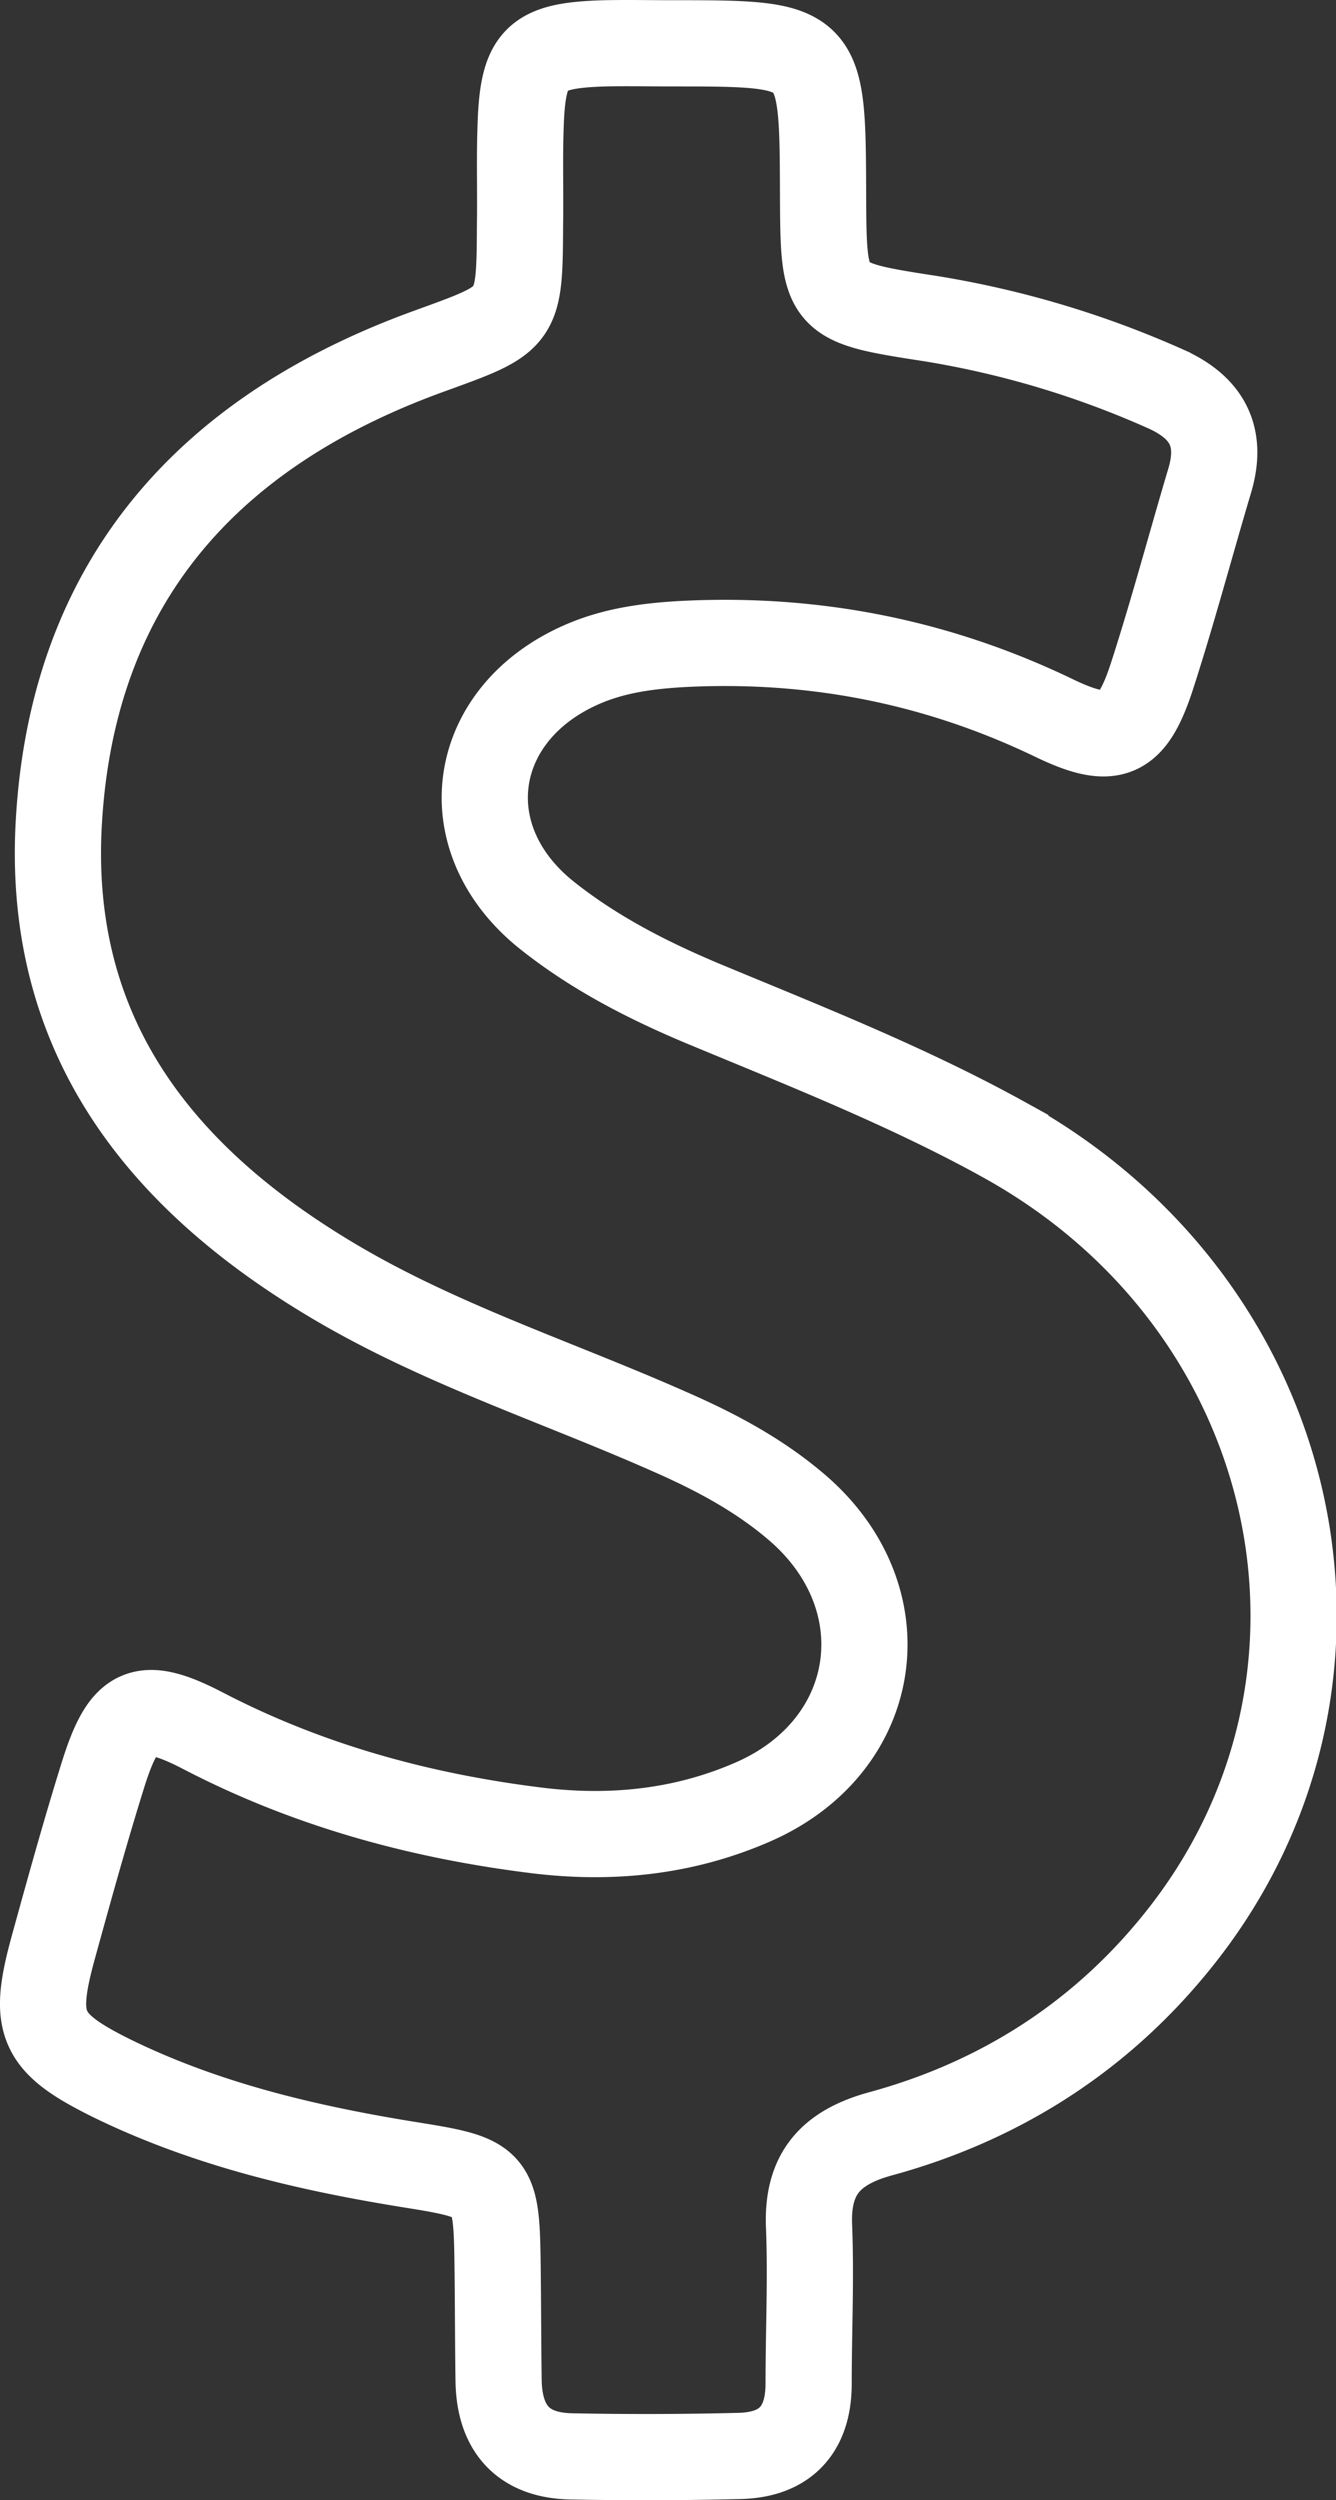 <svg xmlns="http://www.w3.org/2000/svg" width="31" height="58" viewBox="0 0 31 58">
    <rect x="0" y="0" width="31" height="58" fill="#333333" stroke="none"/>
    <path fill="none" fill-rule="nonzero" stroke="#FFF" stroke-width="2" d="M23.296 26.438c-2.197-1.214-4.533-2.14-6.847-3.1-1.341-.554-2.625-1.202-3.758-2.104-2.233-1.781-1.805-4.673.81-5.818.74-.324 1.514-.428 2.3-.474 3.031-.162 5.91.393 8.652 1.712 1.365.659 1.816.45 2.278-.972.486-1.503.891-3.03 1.342-4.545.3-1.018-.07-1.689-1.03-2.117a21.992 21.992 0 0 0-5.458-1.63c-2.475-.382-2.475-.394-2.487-2.88-.012-3.505-.012-3.505-3.528-3.505-.508 0-1.017-.011-1.526 0-1.643.046-1.92.336-1.966 1.99-.024.74 0 1.48-.012 2.232-.012 2.197-.023 2.162-2.128 2.926-5.09 1.85-8.235 5.32-8.57 10.872-.301 4.915 2.266 8.235 6.303 10.652 2.487 1.492 5.24 2.37 7.876 3.539 1.03.451 2.013.972 2.869 1.689 2.533 2.093 2.07 5.574-.937 6.893-1.608.705-3.308.879-5.054.66-2.695-.336-5.275-1.042-7.703-2.302-1.423-.74-1.84-.544-2.325.994-.416 1.33-.787 2.672-1.157 4.014-.497 1.804-.312 2.232 1.411 3.076 2.198 1.064 4.546 1.608 6.94 1.99 1.874.3 1.931.381 1.955 2.324.011.88.011 1.77.023 2.649.011 1.11.543 1.758 1.688 1.78a87.58 87.58 0 0 0 3.898-.01c1.064-.024 1.608-.602 1.608-1.678 0-1.203.057-2.417.011-3.62-.058-1.226.474-1.85 1.654-2.174 2.718-.74 5.031-2.198 6.812-4.372 4.95-6.014 3.065-14.816-3.944-18.69z"/>
</svg>
